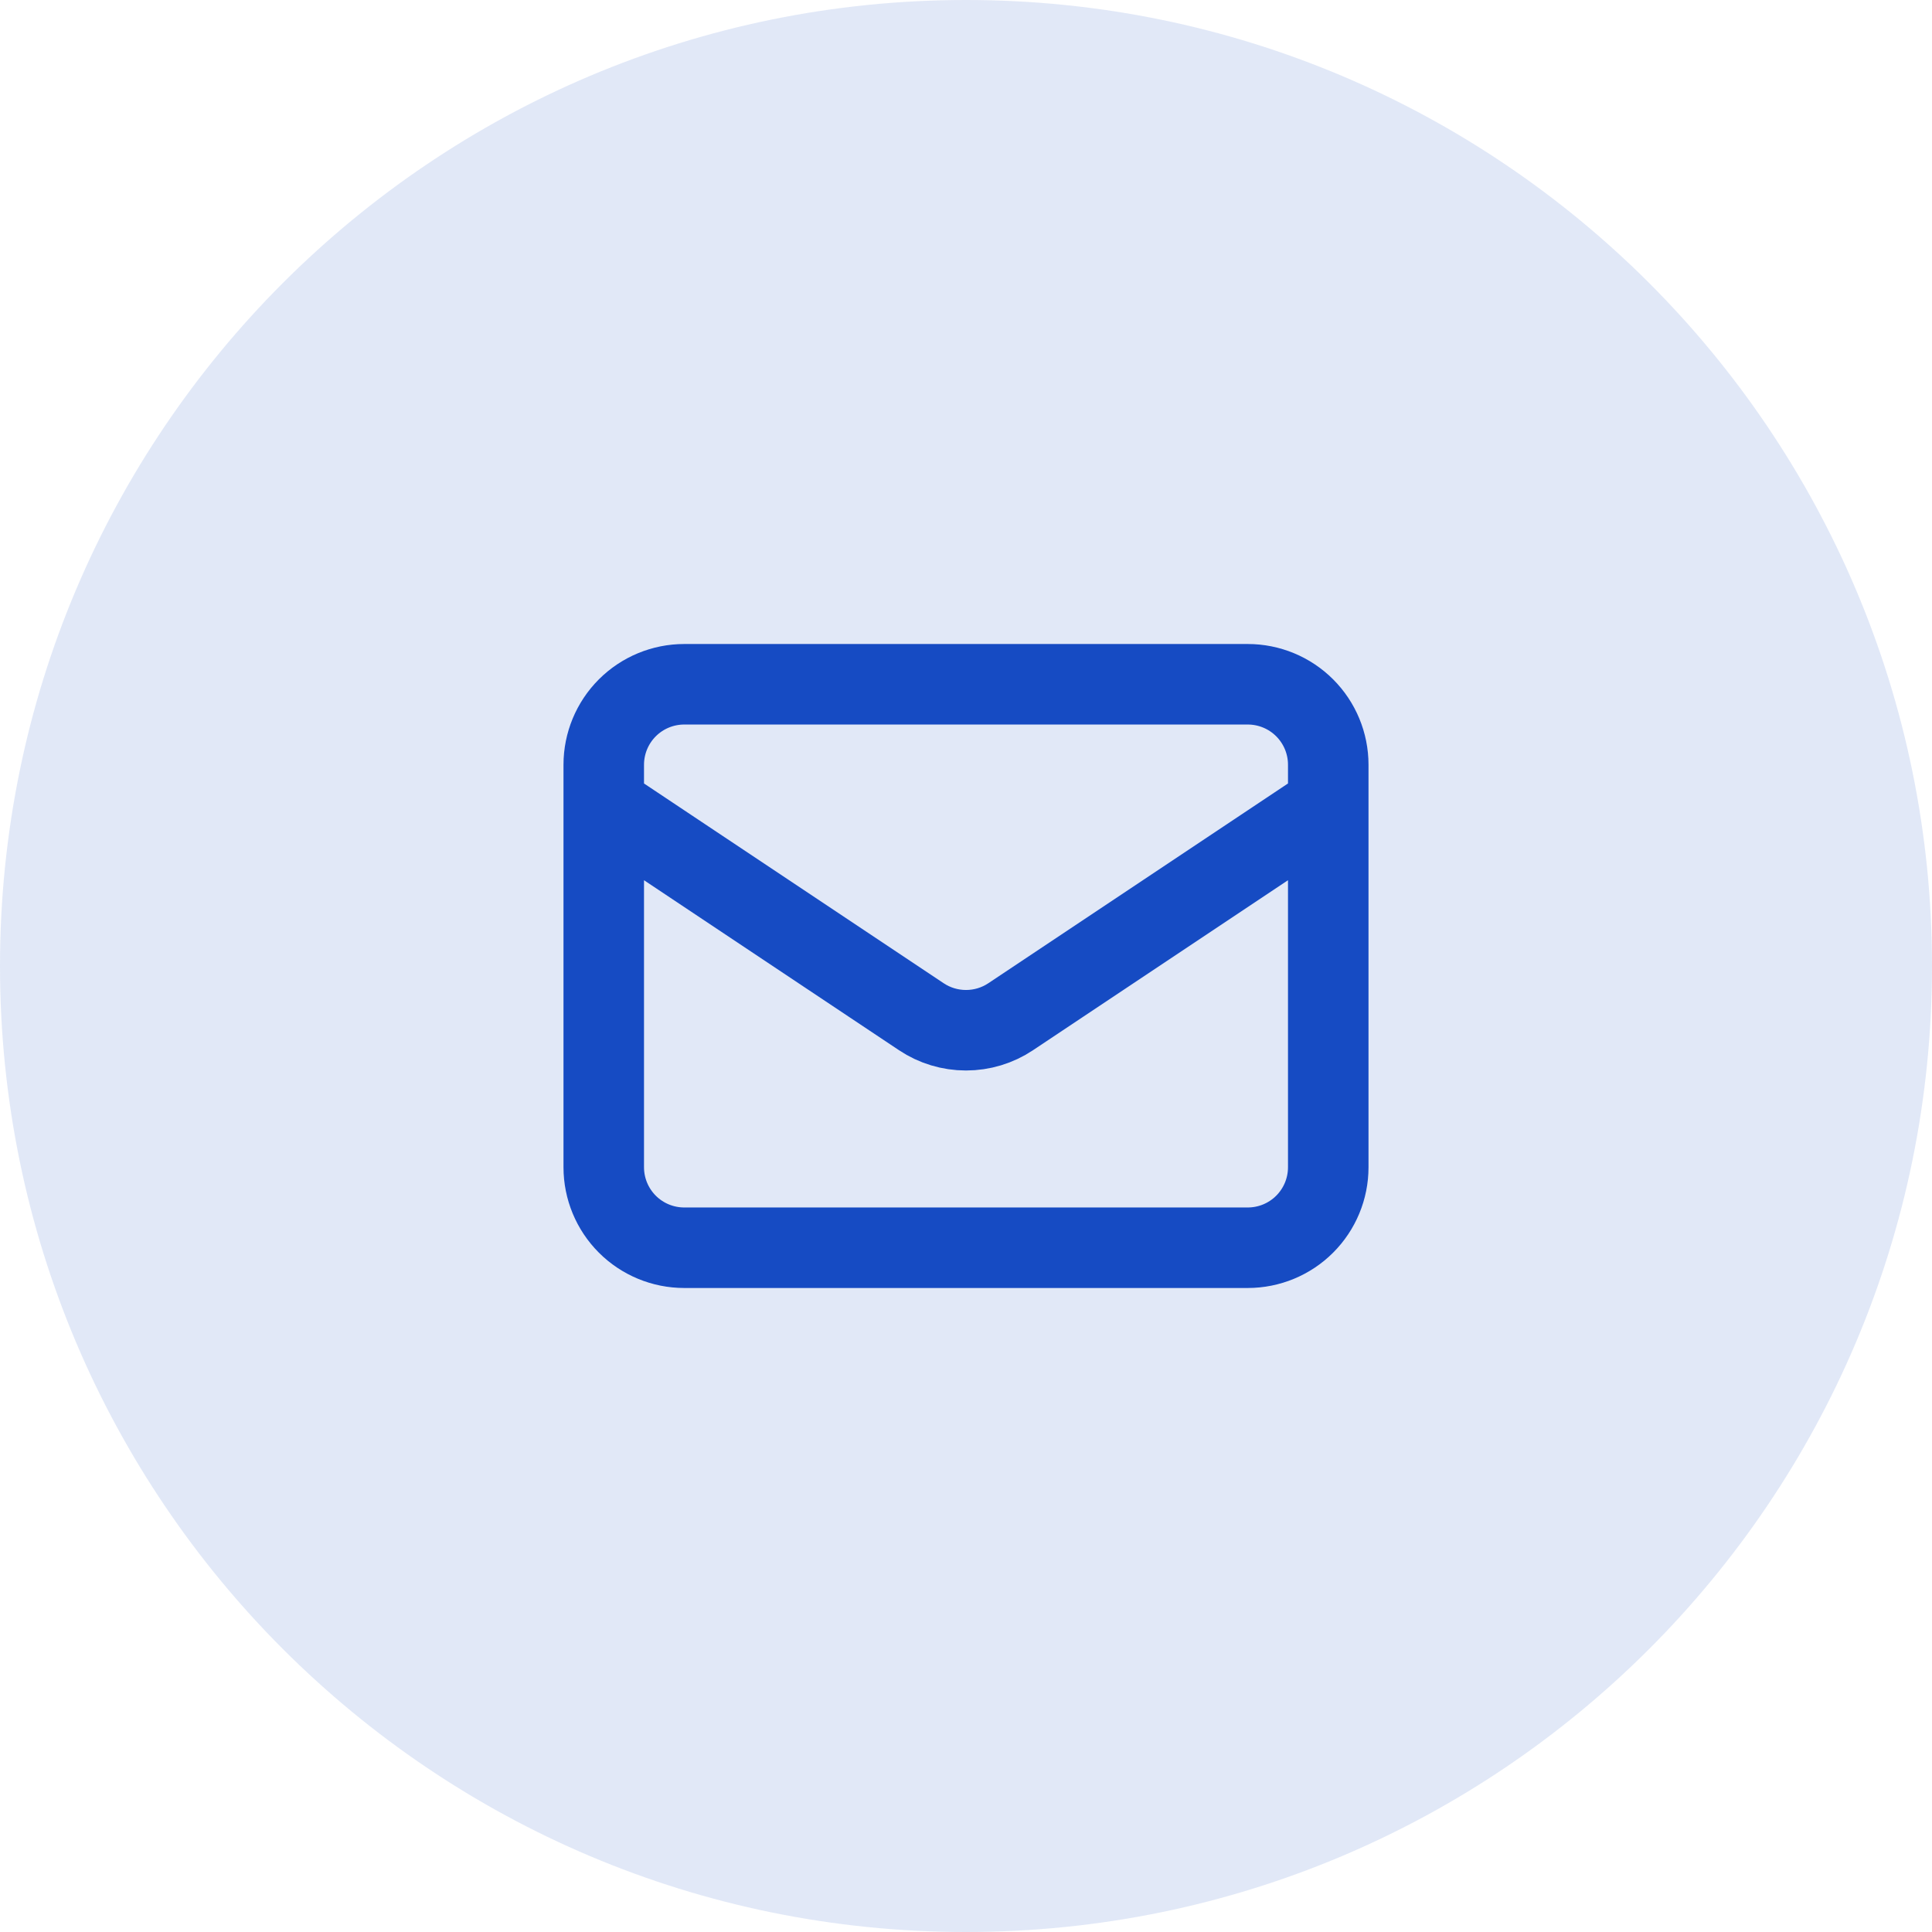 <?xml version="1.0" encoding="utf-8"?>
<svg xmlns="http://www.w3.org/2000/svg" fill="none" height="100%" overflow="visible" preserveAspectRatio="none" style="display: block;" viewBox="0 0 40 40" width="100%">
<g id="Icon Container">
<path d="M0 20C0 8.954 8.954 0 20 0C31.046 0 40 8.954 40 20C40 31.046 31.046 40 20 40C8.954 40 0 31.046 0 20Z" fill="#164BC3" fill-opacity="0.125"/>
<g id="Icon">
<path d="M12.5 16.667L19.075 21.05C19.349 21.233 19.671 21.33 20 21.33C20.329 21.33 20.651 21.233 20.925 21.05L27.5 16.667M14.167 25.833H25.833C26.275 25.833 26.699 25.658 27.012 25.345C27.324 25.033 27.5 24.609 27.5 24.167V15.833C27.5 15.391 27.324 14.967 27.012 14.655C26.699 14.342 26.275 14.167 25.833 14.167H14.167C13.725 14.167 13.301 14.342 12.988 14.655C12.676 14.967 12.5 15.391 12.5 15.833V24.167C12.5 24.609 12.676 25.033 12.988 25.345C13.301 25.658 13.725 25.833 14.167 25.833Z" id="Vector" stroke="#164BC3" stroke-linecap="round" stroke-width="1.667"/>
</g>
</g>
</svg>